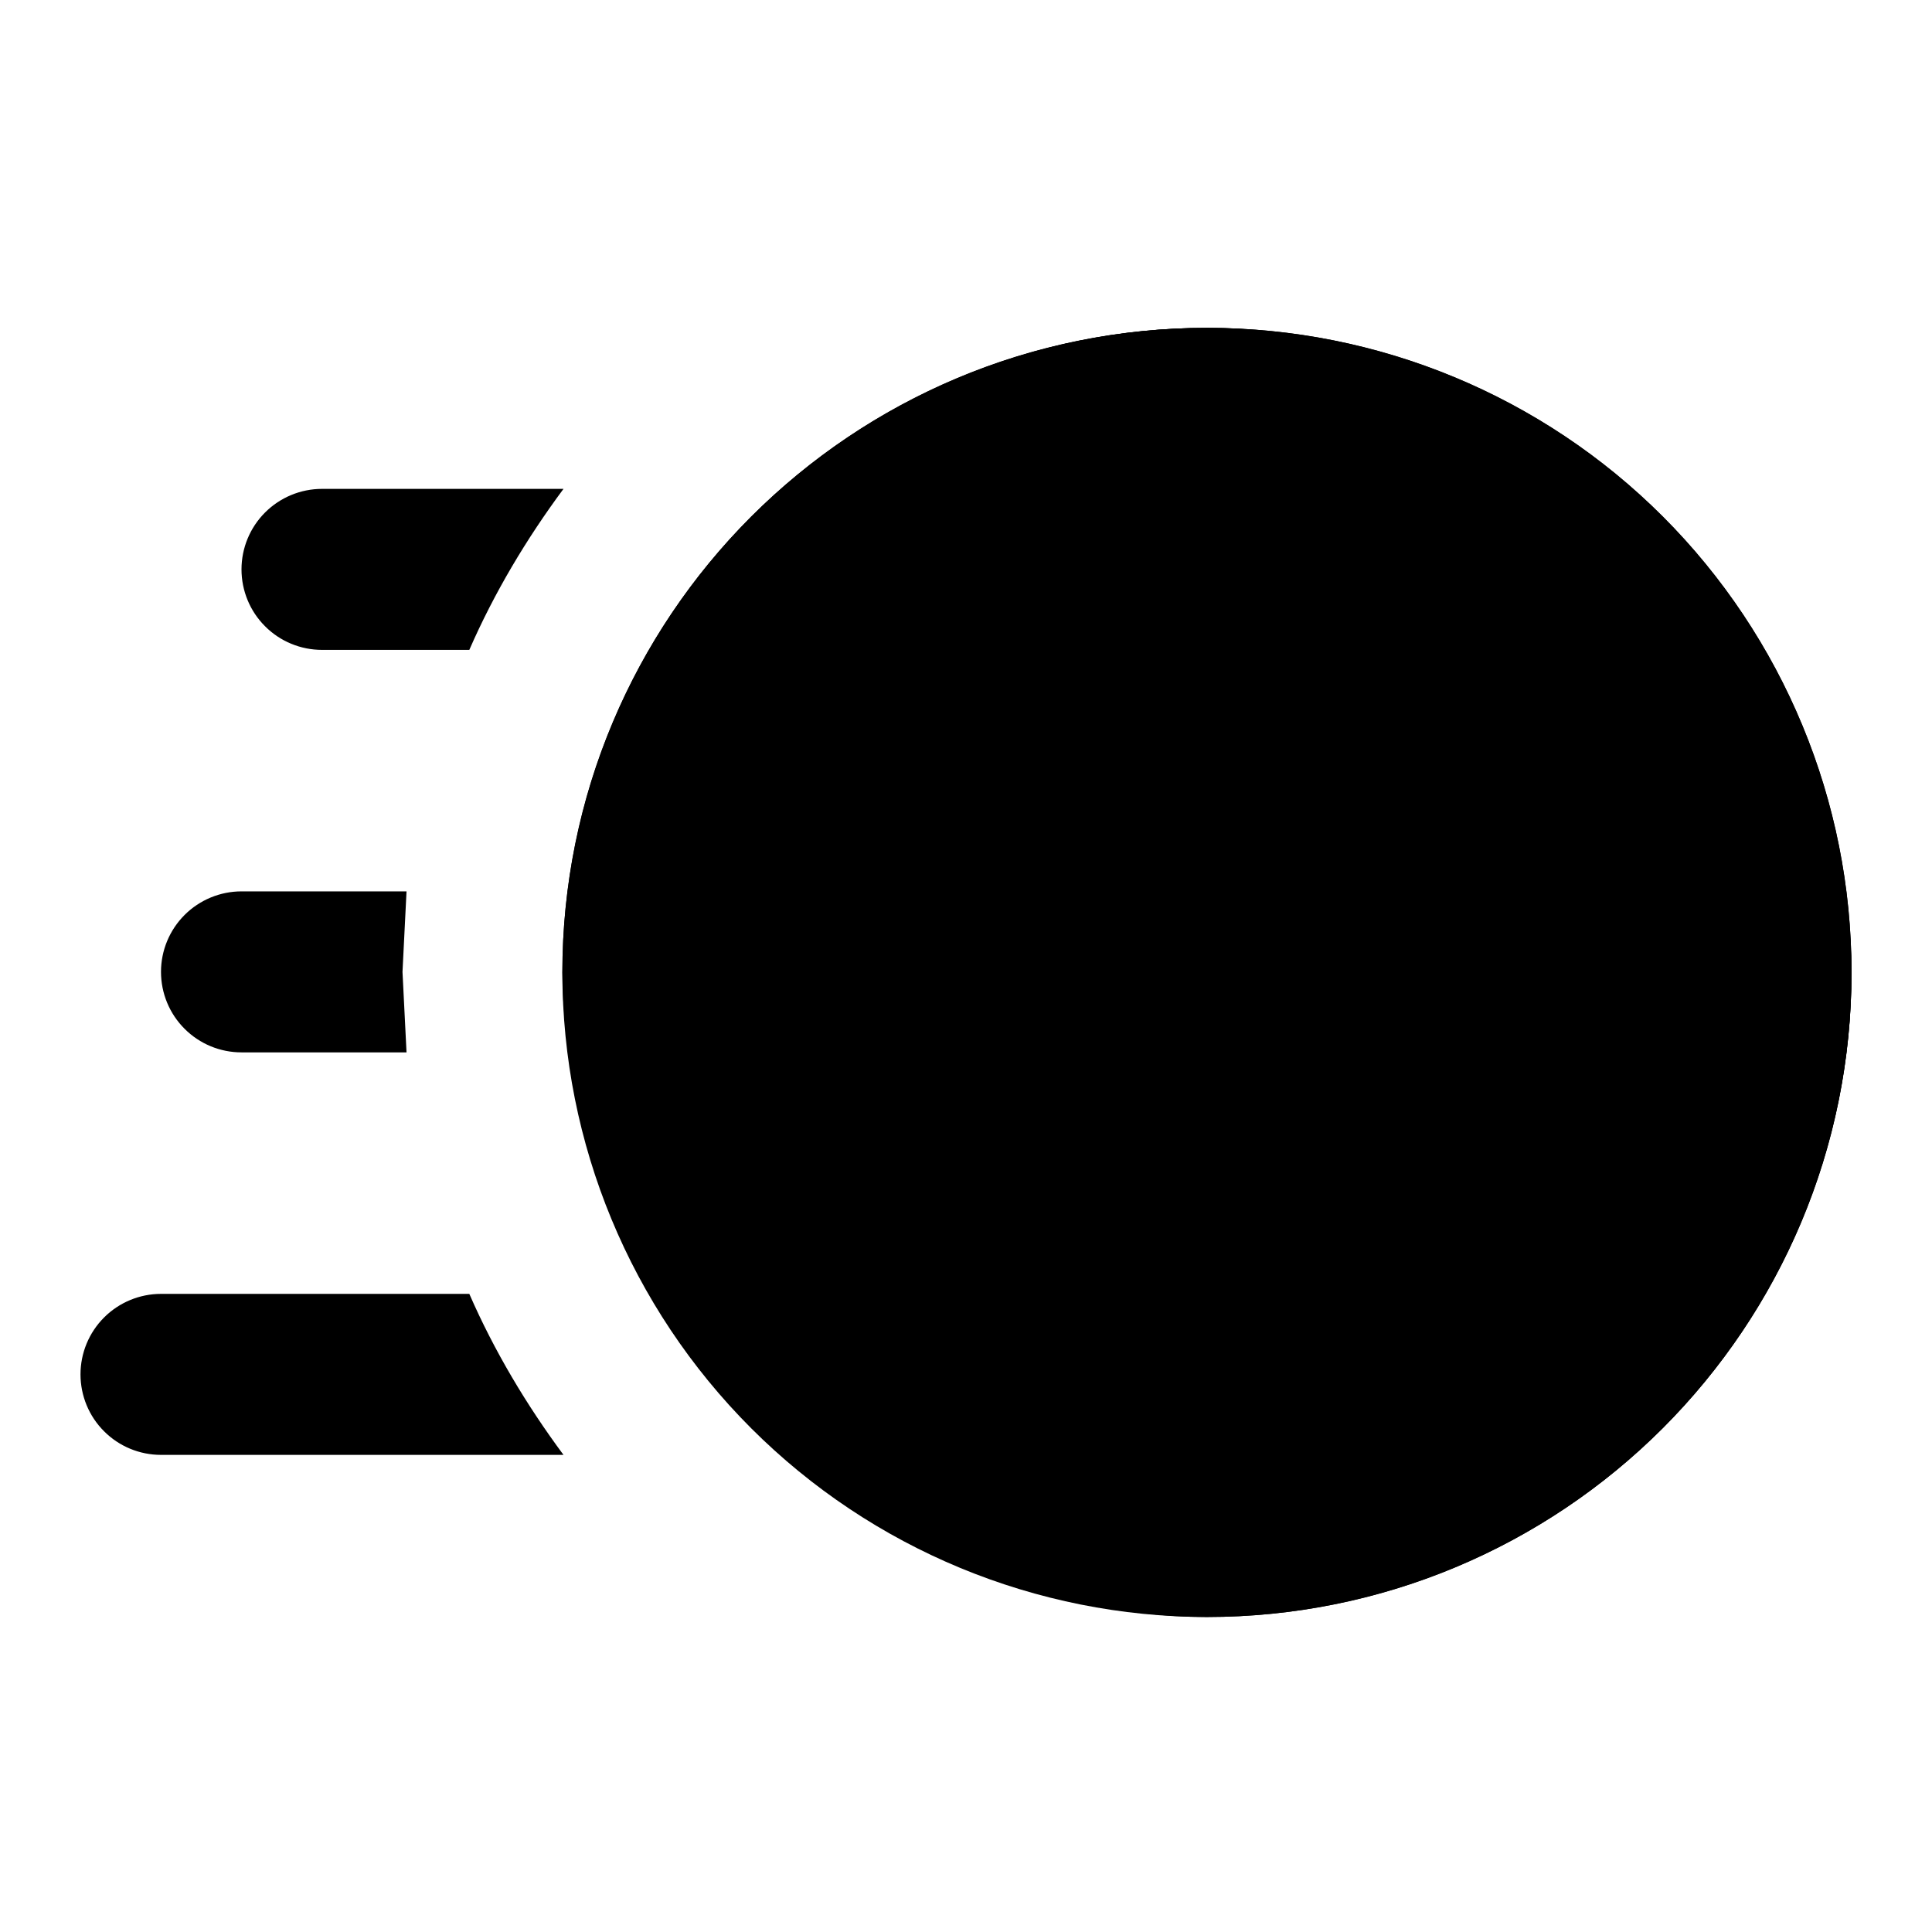 <svg width="24" height="24" viewBox="0 0 24 24" fill="none" xmlns="http://www.w3.org/2000/svg">
<path d="M15 4.073C17.122 4.073 19.157 4.916 20.657 6.416C22.157 7.917 23 9.952 23 12.073C23 14.195 22.157 16.23 20.657 17.73C19.157 19.23 17.122 20.073 15 20.073C12.878 20.073 10.843 19.23 9.343 17.73C7.843 16.23 7 14.195 7 12.073C7 9.952 7.843 7.917 9.343 6.416C10.843 4.916 12.878 4.073 15 4.073ZM15 6.073C13.409 6.073 11.883 6.705 10.757 7.831C9.632 8.956 9 10.482 9 12.073C9 13.665 9.632 15.191 10.757 16.316C11.883 17.441 13.409 18.073 15 18.073C16.591 18.073 18.117 17.441 19.243 16.316C20.368 15.191 21 13.665 21 12.073C21 10.482 20.368 8.956 19.243 7.831C18.117 6.705 16.591 6.073 15 6.073ZM14 8.073H15.5V11.853L17.83 14.183L16.77 15.243L14 12.473V8.073ZM2 18.073C1.735 18.073 1.48 17.968 1.293 17.78C1.105 17.593 1 17.338 1 17.073C1 16.808 1.105 16.554 1.293 16.366C1.48 16.179 1.735 16.073 2 16.073H5.83C6.14 16.783 6.54 17.453 7 18.073H2ZM3 13.073C2.735 13.073 2.48 12.968 2.293 12.78C2.105 12.593 2 12.338 2 12.073C2 11.808 2.105 11.554 2.293 11.366C2.48 11.179 2.735 11.073 3 11.073H5.05L5 12.073L5.05 13.073H3ZM4 8.073C3.735 8.073 3.48 7.968 3.293 7.78C3.105 7.593 3 7.338 3 7.073C3 6.808 3.105 6.554 3.293 6.366C3.48 6.179 3.735 6.073 4 6.073H7C6.54 6.693 6.14 7.363 5.83 8.073H4Z" fill="#2A6705" style="fill:#2A6705;fill:color(display-p3 0.166 0.403 0.02);fill-opacity:1;"/>
<rect x="6.986" y="4.073" width="16.014" height="16.014" rx="8.007" fill="#D5E6CF" style="fill:#D5E6CF;fill:color(display-p3 0.835 0.902 0.812);fill-opacity:1;"/>
<path fill-rule="evenodd" clip-rule="evenodd" d="M14.993 20.087C17.117 20.087 19.153 19.244 20.655 17.742C22.156 16.24 23 14.204 23 12.08C23 9.957 22.156 7.92 20.655 6.418C19.153 4.917 17.117 4.073 14.993 4.073C12.87 4.073 10.833 4.917 9.331 6.418C7.83 7.92 6.986 9.957 6.986 12.08C6.986 14.204 7.83 16.24 9.331 17.742C10.833 19.244 12.87 20.087 14.993 20.087ZM15.851 8.077C15.851 7.849 15.761 7.631 15.6 7.47C15.439 7.309 15.221 7.219 14.993 7.219C14.765 7.219 14.547 7.309 14.386 7.47C14.226 7.631 14.135 7.849 14.135 8.077V12.08C14.135 12.213 14.166 12.345 14.226 12.464C14.285 12.583 14.372 12.687 14.478 12.767L16.766 14.482C16.856 14.55 16.959 14.599 17.068 14.627C17.177 14.655 17.291 14.661 17.402 14.645C17.514 14.629 17.621 14.592 17.718 14.534C17.815 14.477 17.899 14.401 17.967 14.311C18.035 14.221 18.084 14.118 18.112 14.009C18.14 13.9 18.146 13.786 18.13 13.675C18.114 13.563 18.076 13.456 18.019 13.359C17.962 13.262 17.886 13.177 17.796 13.11L15.851 11.651V8.077Z" fill="#2A6705" style="fill:#2A6705;fill:color(display-p3 0.166 0.403 0.02);fill-opacity:1;"/>
</svg>
